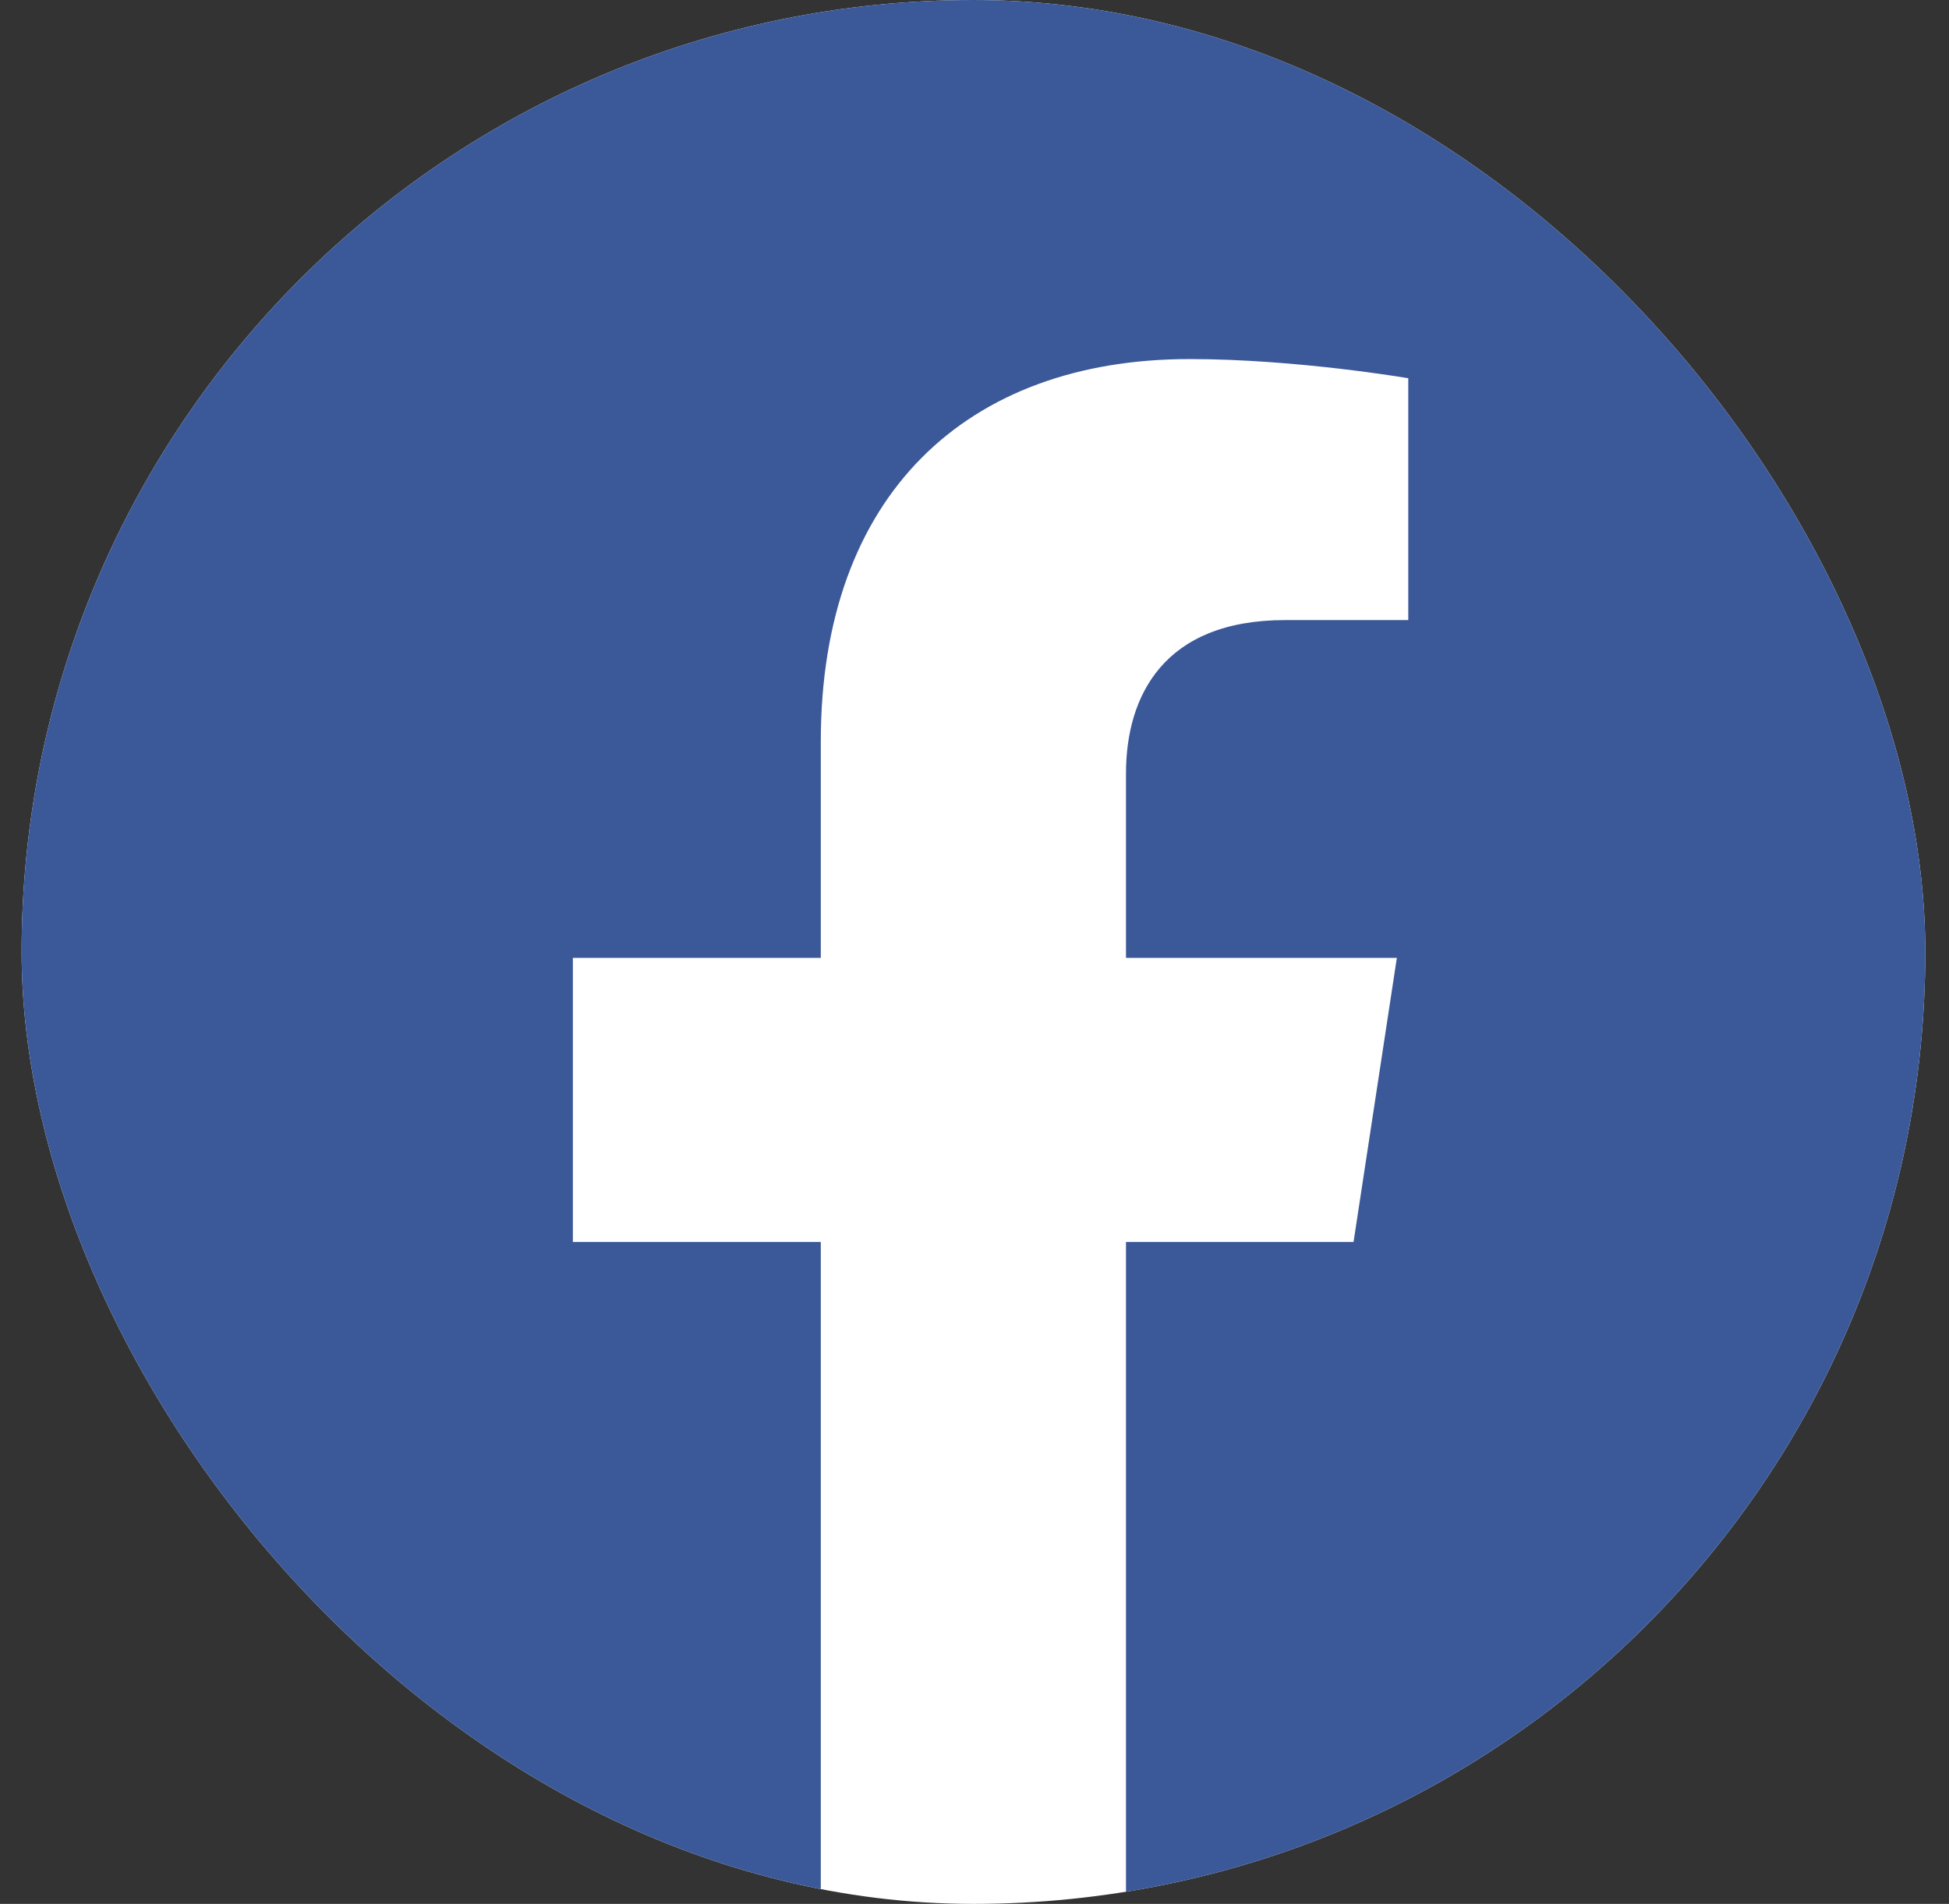 <svg width="43" height="42" viewBox="0 0 43 42" fill="none" xmlns="http://www.w3.org/2000/svg">
<rect x="0" y="0" width="43" height="42" fill="#333333" stroke="none"/>
<g clip-path="url(#clip0_622_6754)">
<rect x="0.477" width="42" height="42" rx="21" fill="white"/>
<path d="M43.022 21.131C43.022 9.159 33.375 -0.547 21.476 -0.547C9.576 -0.547 -0.07 9.159 -0.07 21.131C-0.07 31.951 7.809 40.919 18.109 42.545V27.397H12.639V21.131H18.109V16.355C18.109 10.922 21.326 7.921 26.247 7.921C28.604 7.921 31.07 8.344 31.07 8.344V13.679H28.354C25.677 13.679 24.842 15.35 24.842 17.066V21.131H30.818L29.863 27.397H24.842V42.545C35.143 40.919 43.022 31.951 43.022 21.131Z" fill="#3B5998"/>
</g>
<defs>
<clipPath id="clip0_622_6754">
<rect x="0.477" width="42" height="42" rx="21" fill="white"/>
</clipPath>
</defs>
</svg>
